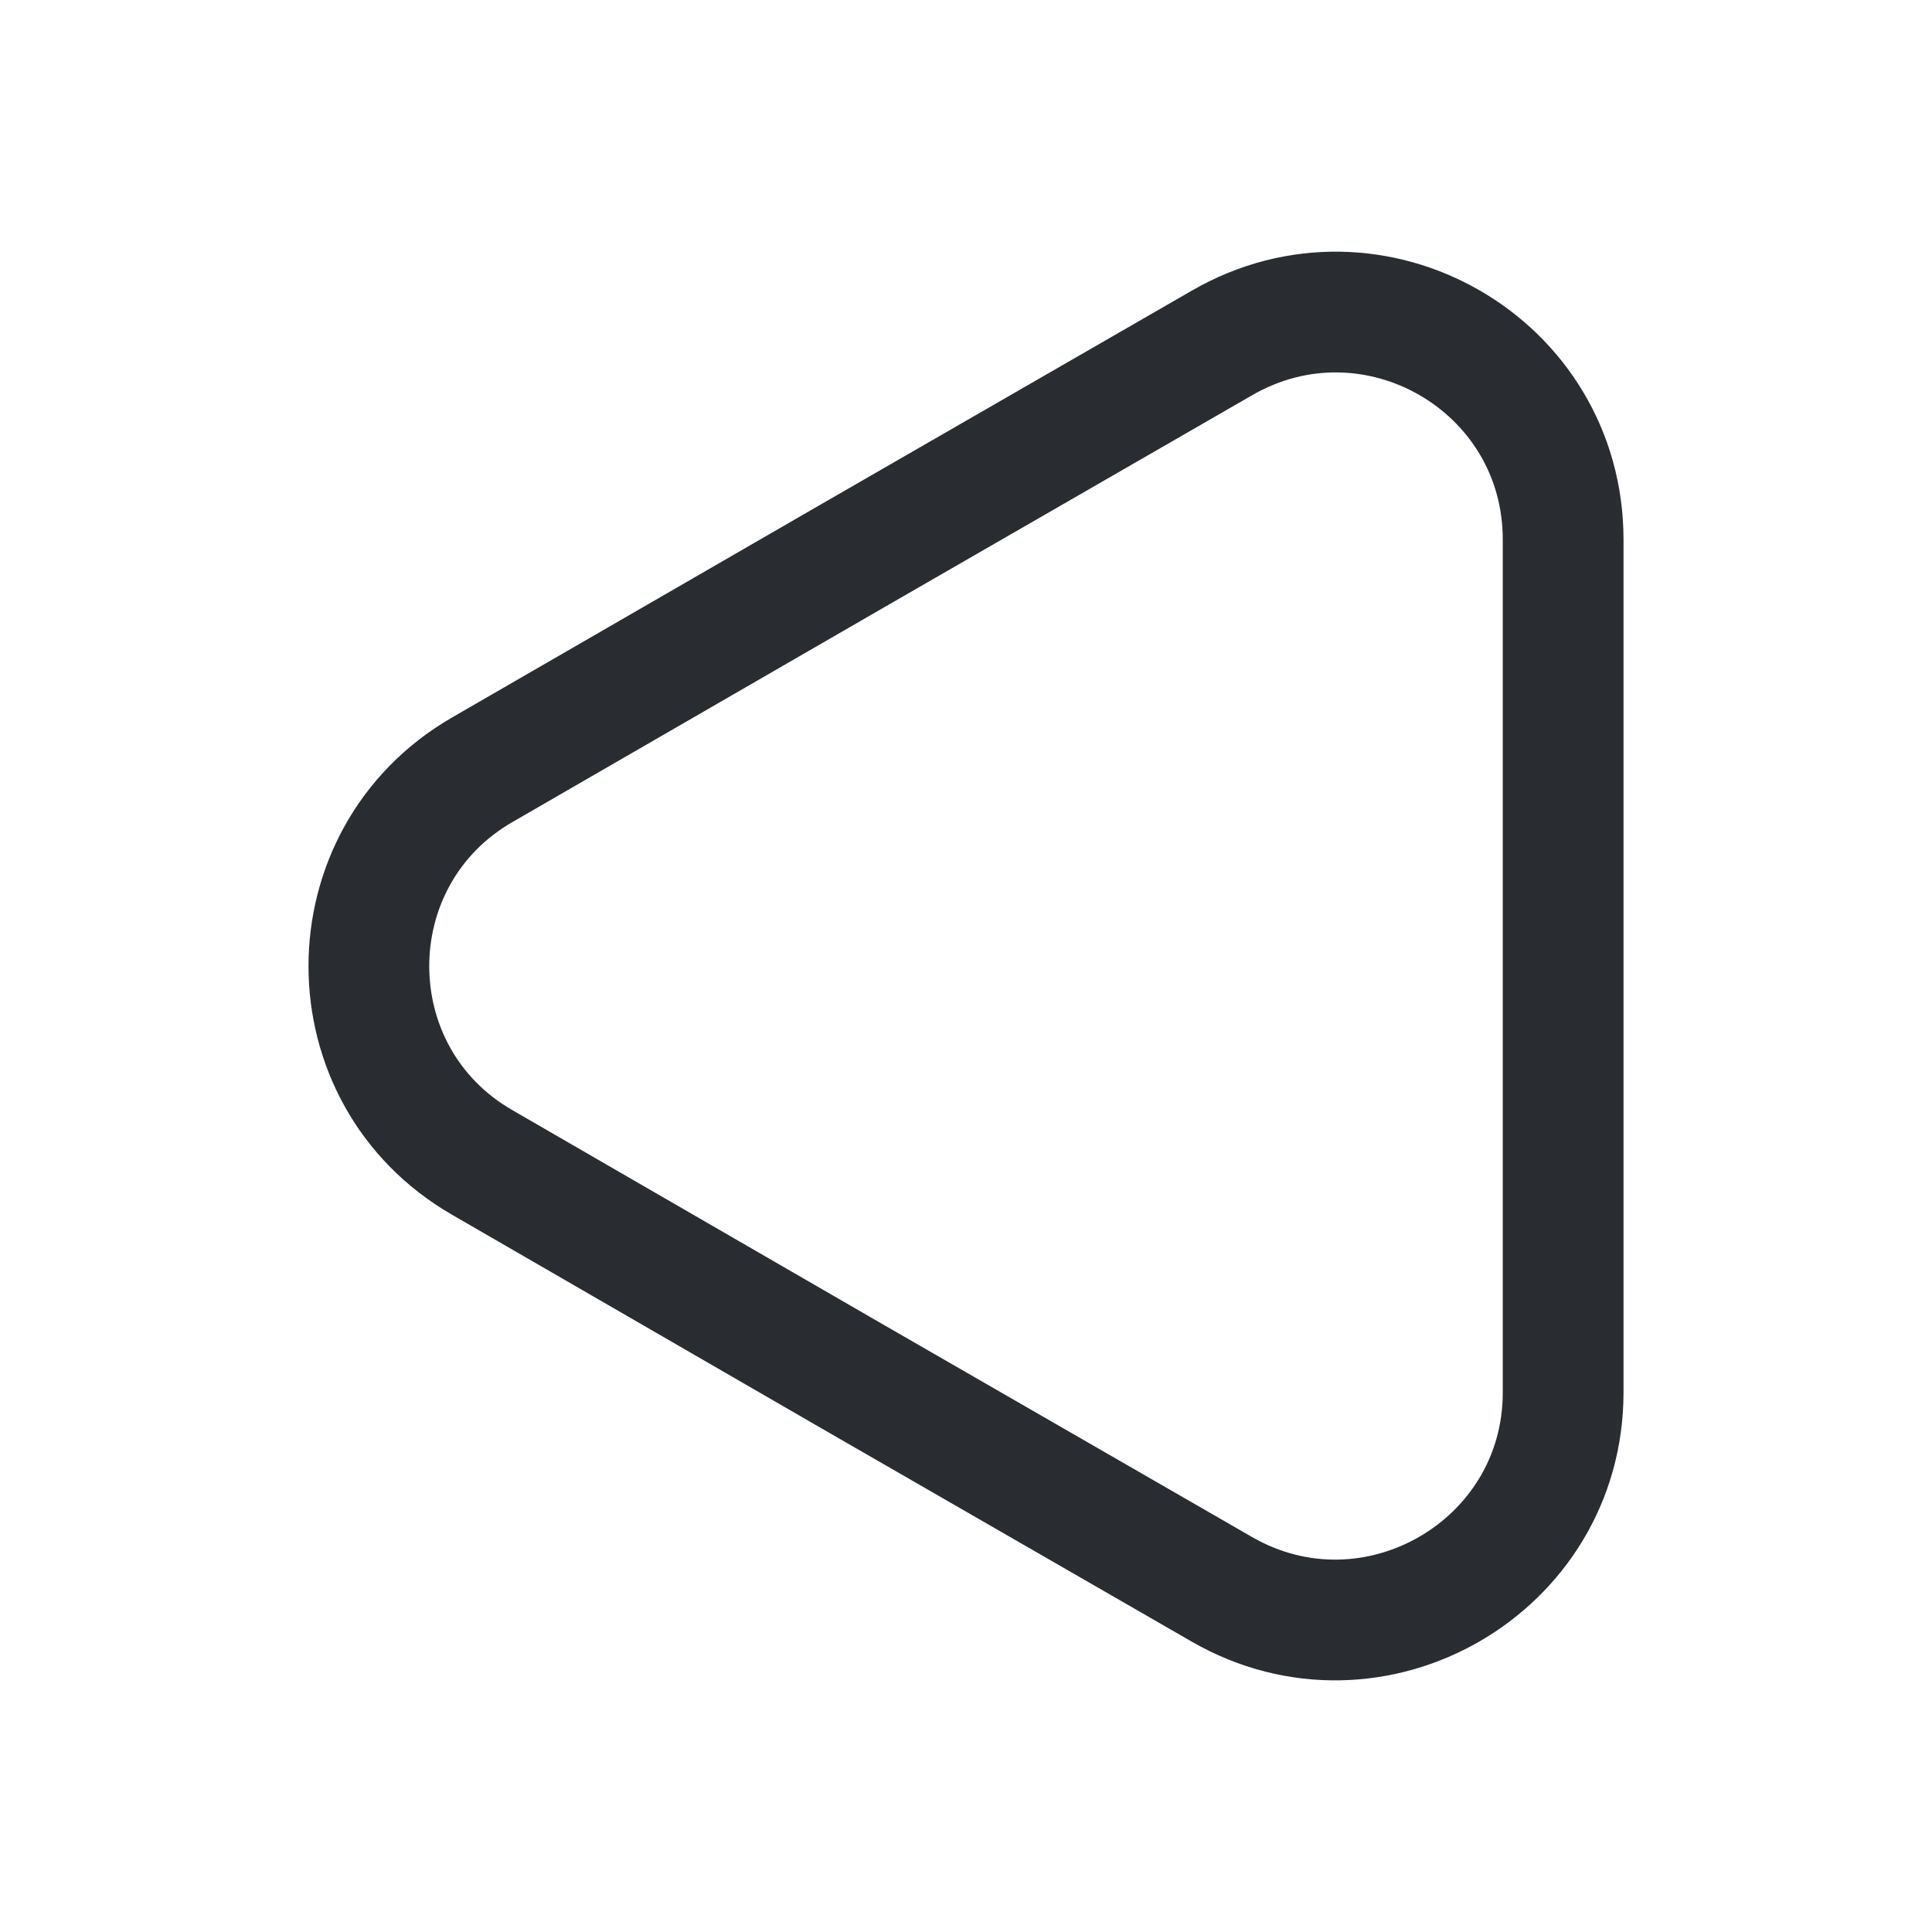 <?xml version="1.0" encoding="utf-8"?>
<!-- Generator: Adobe Illustrator 16.0.0, SVG Export Plug-In . SVG Version: 6.00 Build 0)  -->
<!DOCTYPE svg PUBLIC "-//W3C//DTD SVG 1.1//EN" "http://www.w3.org/Graphics/SVG/1.1/DTD/svg11.dtd">
<svg version="1.1" id="Vrstva_1" xmlns="http://www.w3.org/2000/svg" xmlns:xlink="http://www.w3.org/1999/xlink" x="0px" y="0px"
	 width="24px" height="24px" viewBox="0 0 24 24" enable-background="new 0 0 24 24" xml:space="preserve">
<path fill="none" stroke="#292D32" stroke-width="1.5" stroke-linecap="round" stroke-linejoin="round" d="M19.418,6.705v10.592
	c0,2.17-2.355,3.53-4.238,2.447l-4.593-2.646l-4.594-2.656c-1.881-1.082-1.881-3.797,0-4.881l4.594-2.654L15.18,4.26
	C17.063,3.173,19.418,4.523,19.418,6.705z"/>
</svg>
